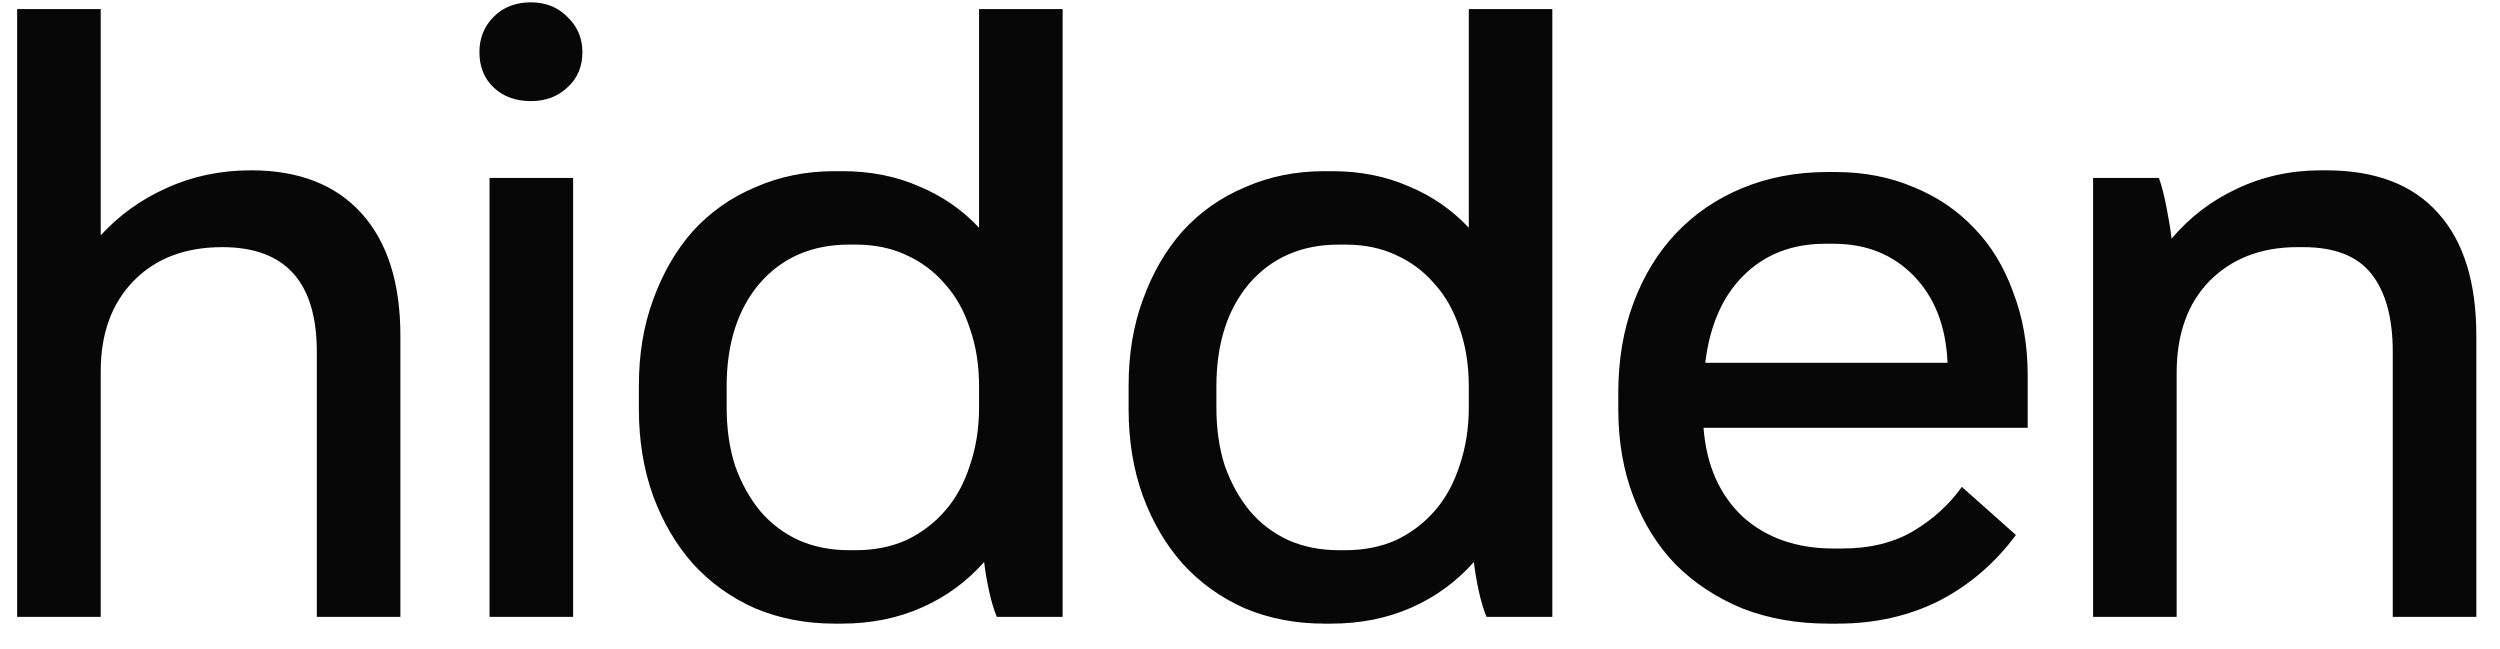 <svg width="77" height="20" viewBox="0 0 77 20" fill="none" xmlns="http://www.w3.org/2000/svg">
<path d="M0.528 0.28H3.102V7.248C3.674 6.624 4.35 6.139 5.13 5.792C5.927 5.428 6.794 5.246 7.73 5.246C9.203 5.246 10.339 5.688 11.136 6.572C11.933 7.456 12.332 8.713 12.332 10.342V19H9.758V10.836C9.758 8.687 8.787 7.612 6.846 7.612C5.702 7.612 4.792 7.959 4.116 8.652C3.44 9.345 3.102 10.273 3.102 11.434V19H0.528V0.28ZM16.352 3.114C15.884 3.114 15.502 2.975 15.208 2.698C14.913 2.421 14.766 2.057 14.766 1.606C14.766 1.173 14.913 0.809 15.208 0.514C15.502 0.219 15.884 0.072 16.352 0.072C16.802 0.072 17.175 0.219 17.47 0.514C17.782 0.809 17.938 1.173 17.938 1.606C17.938 2.057 17.782 2.421 17.47 2.698C17.175 2.975 16.802 3.114 16.352 3.114ZM15.078 5.48H17.652V19H15.078V5.48ZM25.709 19.208C24.825 19.208 24.011 19.052 23.265 18.74C22.52 18.411 21.879 17.951 21.341 17.362C20.821 16.773 20.414 16.079 20.119 15.282C19.825 14.467 19.677 13.575 19.677 12.604V11.876C19.677 10.905 19.825 10.021 20.119 9.224C20.414 8.409 20.821 7.707 21.341 7.118C21.879 6.529 22.52 6.078 23.265 5.766C24.011 5.437 24.825 5.272 25.709 5.272H25.943C26.81 5.272 27.599 5.428 28.309 5.74C29.02 6.035 29.635 6.459 30.155 7.014V0.28H32.729V19H30.701C30.615 18.792 30.537 18.532 30.467 18.22C30.398 17.908 30.346 17.605 30.311 17.31C29.774 17.917 29.133 18.385 28.387 18.714C27.642 19.043 26.819 19.208 25.917 19.208H25.709ZM26.359 16.946C26.931 16.946 27.451 16.842 27.919 16.634C28.387 16.409 28.786 16.105 29.115 15.724C29.445 15.343 29.696 14.883 29.869 14.346C30.06 13.791 30.155 13.193 30.155 12.552V11.902C30.155 11.243 30.06 10.645 29.869 10.108C29.696 9.571 29.436 9.111 29.089 8.73C28.76 8.349 28.361 8.054 27.893 7.846C27.443 7.638 26.931 7.534 26.359 7.534H26.151C25.007 7.534 24.089 7.933 23.395 8.73C22.719 9.527 22.381 10.585 22.381 11.902V12.552C22.381 13.211 22.468 13.809 22.641 14.346C22.832 14.883 23.092 15.351 23.421 15.75C23.751 16.131 24.141 16.426 24.591 16.634C25.059 16.842 25.579 16.946 26.151 16.946H26.359ZM40.792 19.208C39.908 19.208 39.094 19.052 38.349 18.74C37.603 18.411 36.962 17.951 36.425 17.362C35.904 16.773 35.497 16.079 35.203 15.282C34.908 14.467 34.761 13.575 34.761 12.604V11.876C34.761 10.905 34.908 10.021 35.203 9.224C35.497 8.409 35.904 7.707 36.425 7.118C36.962 6.529 37.603 6.078 38.349 5.766C39.094 5.437 39.908 5.272 40.792 5.272H41.026C41.893 5.272 42.682 5.428 43.392 5.74C44.103 6.035 44.718 6.459 45.239 7.014V0.28H47.812V19H45.785C45.698 18.792 45.62 18.532 45.55 18.22C45.481 17.908 45.429 17.605 45.395 17.31C44.857 17.917 44.216 18.385 43.471 18.714C42.725 19.043 41.902 19.208 41.001 19.208H40.792ZM41.443 16.946C42.014 16.946 42.535 16.842 43.002 16.634C43.471 16.409 43.869 16.105 44.199 15.724C44.528 15.343 44.779 14.883 44.953 14.346C45.143 13.791 45.239 13.193 45.239 12.552V11.902C45.239 11.243 45.143 10.645 44.953 10.108C44.779 9.571 44.519 9.111 44.172 8.73C43.843 8.349 43.444 8.054 42.977 7.846C42.526 7.638 42.014 7.534 41.443 7.534H41.234C40.09 7.534 39.172 7.933 38.478 8.73C37.803 9.527 37.465 10.585 37.465 11.902V12.552C37.465 13.211 37.551 13.809 37.724 14.346C37.915 14.883 38.175 15.351 38.505 15.75C38.834 16.131 39.224 16.426 39.675 16.634C40.142 16.842 40.663 16.946 41.234 16.946H41.443ZM56.318 19.208C55.347 19.208 54.463 19.052 53.666 18.74C52.868 18.411 52.184 17.96 51.611 17.388C51.057 16.816 50.623 16.123 50.312 15.308C49.999 14.493 49.843 13.592 49.843 12.604V12.11C49.843 11.087 49.999 10.16 50.312 9.328C50.623 8.496 51.057 7.785 51.611 7.196C52.184 6.589 52.868 6.121 53.666 5.792C54.463 5.463 55.338 5.298 56.291 5.298H56.526C57.41 5.298 58.215 5.454 58.944 5.766C59.672 6.061 60.295 6.485 60.816 7.04C61.336 7.577 61.734 8.236 62.011 9.016C62.306 9.779 62.453 10.628 62.453 11.564V13.176H52.469C52.556 14.32 52.955 15.23 53.666 15.906C54.394 16.565 55.33 16.894 56.474 16.894H56.733C57.6 16.894 58.337 16.712 58.944 16.348C59.55 15.984 60.044 15.533 60.425 14.996L62.09 16.478C61.448 17.345 60.66 18.021 59.724 18.506C58.788 18.974 57.748 19.208 56.603 19.208H56.318ZM59.983 11.174V11.148C59.931 10.039 59.585 9.155 58.944 8.496C58.302 7.837 57.479 7.508 56.474 7.508H56.214C55.191 7.508 54.35 7.837 53.691 8.496C53.05 9.137 52.66 10.03 52.522 11.174H59.983ZM64.467 5.48H66.495C66.581 5.723 66.659 6.026 66.729 6.39C66.798 6.737 66.85 7.057 66.885 7.352C67.439 6.693 68.107 6.182 68.887 5.818C69.684 5.437 70.551 5.246 71.487 5.246H71.643C73.168 5.246 74.321 5.688 75.101 6.572C75.881 7.439 76.271 8.695 76.271 10.342V19H73.697V10.836C73.697 9.796 73.48 8.999 73.047 8.444C72.613 7.889 71.911 7.612 70.941 7.612H70.759C69.649 7.612 68.748 7.959 68.055 8.652C67.379 9.345 67.041 10.29 67.041 11.486V19H64.467V5.48Z" fill="#070707"/>
</svg>
